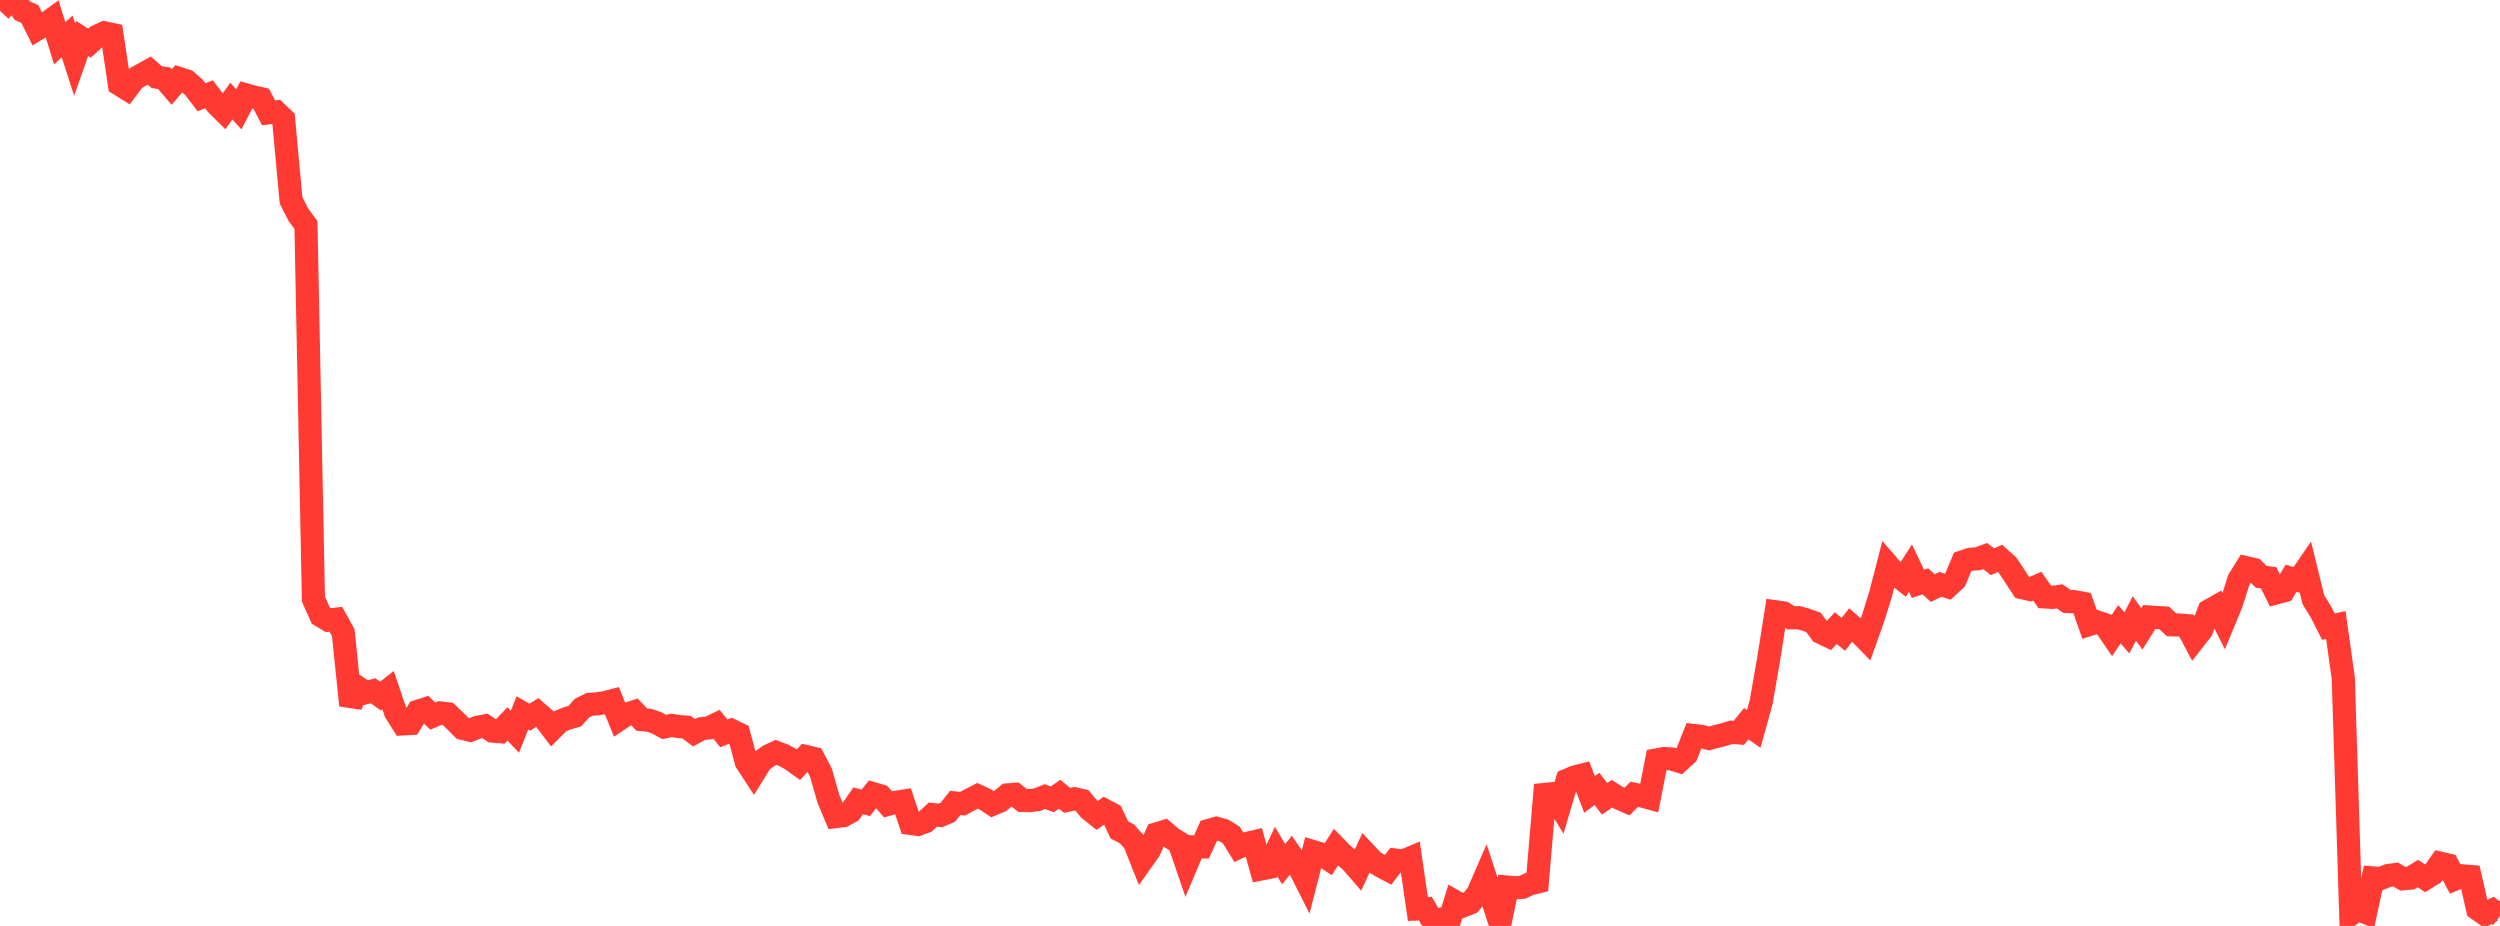<?xml version="1.0" standalone="no"?>
<!DOCTYPE svg PUBLIC "-//W3C//DTD SVG 1.1//EN" "http://www.w3.org/Graphics/SVG/1.1/DTD/svg11.dtd">

<svg width="135" height="50" viewBox="0 0 135 50" preserveAspectRatio="none" 
  xmlns="http://www.w3.org/2000/svg"
  xmlns:xlink="http://www.w3.org/1999/xlink">


<polyline points="0.0, 0.578 0.403, 0.155 0.806, 0.0 1.209, 0.578 1.612, 0.756 2.015, 1.567 2.418, 1.325 2.821, 1.034 3.224, 2.342 3.627, 1.965 4.03, 3.216 4.433, 2.075 4.836, 2.331 5.239, 1.958 5.642, 1.772 6.045, 1.859 6.448, 4.552 6.851, 4.803 7.254, 4.265 7.657, 4.036 8.06, 3.811 8.463, 4.165 8.866, 4.225 9.269, 4.7 9.672, 4.238 10.075, 4.368 10.478, 4.72 10.881, 5.252 11.284, 5.091 11.687, 5.619 12.09, 6.02 12.493, 5.46 12.896, 5.903 13.299, 5.128 13.701, 5.239 14.104, 5.331 14.507, 6.094 14.91, 6.045 15.313, 6.43 15.716, 10.816 16.119, 11.609 16.522, 12.148 16.925, 32.349 17.328, 33.249 17.731, 33.49 18.134, 33.439 18.537, 34.166 18.94, 38.085 19.343, 37.138 19.746, 37.406 20.149, 37.304 20.552, 37.588 20.955, 37.27 21.358, 38.454 21.761, 39.092 22.164, 39.069 22.567, 38.413 22.97, 38.284 23.373, 38.667 23.776, 38.499 24.179, 38.546 24.582, 38.93 24.985, 39.334 25.388, 39.433 25.791, 39.273 26.194, 39.199 26.597, 39.478 27.0, 39.513 27.403, 39.092 27.806, 39.512 28.209, 38.499 28.612, 38.729 29.015, 38.473 29.418, 38.825 29.821, 39.36 30.224, 38.959 30.627, 38.793 31.03, 38.677 31.433, 38.234 31.836, 38.037 32.239, 38.007 32.642, 37.95 33.045, 37.845 33.448, 38.838 33.851, 38.57 34.254, 38.436 34.657, 38.858 35.06, 38.895 35.463, 39.036 35.866, 39.257 36.269, 39.174 36.672, 39.236 37.075, 39.266 37.478, 39.568 37.881, 39.35 38.284, 39.307 38.687, 39.109 39.09, 39.601 39.493, 39.44 39.896, 39.633 40.299, 41.147 40.701, 41.762 41.104, 41.11 41.507, 40.817 41.91, 40.63 42.313, 40.785 42.716, 41 43.119, 41.29 43.522, 40.854 43.925, 40.95 44.328, 41.711 44.731, 43.131 45.134, 44.094 45.537, 44.044 45.94, 43.824 46.343, 43.241 46.746, 43.356 47.149, 42.858 47.552, 42.978 47.955, 43.435 48.358, 43.326 48.761, 43.264 49.164, 44.464 49.567, 44.519 49.97, 44.371 50.373, 43.987 50.776, 44.034 51.179, 43.865 51.582, 43.36 51.985, 43.399 52.388, 43.181 52.791, 42.973 53.194, 43.159 53.597, 43.428 54.0, 43.261 54.403, 42.924 54.806, 42.893 55.209, 43.222 55.612, 43.235 56.015, 43.179 56.418, 43.016 56.821, 43.165 57.224, 42.889 57.627, 43.22 58.03, 43.133 58.433, 43.228 58.836, 43.716 59.239, 44.036 59.642, 43.754 60.045, 43.967 60.448, 44.821 60.851, 45.024 61.254, 45.475 61.657, 46.492 62.06, 45.924 62.463, 45.028 62.866, 44.906 63.269, 45.253 63.672, 45.503 64.075, 46.682 64.478, 45.729 64.881, 45.733 65.284, 44.843 65.687, 44.729 66.09, 44.844 66.493, 45.096 66.896, 45.746 67.299, 45.556 67.701, 45.461 68.104, 46.924 68.507, 46.844 68.91, 45.983 69.313, 46.666 69.716, 46.174 70.119, 46.765 70.522, 47.565 70.925, 45.993 71.328, 46.117 71.731, 46.387 72.134, 45.754 72.537, 46.165 72.94, 46.495 73.343, 46.958 73.746, 46.086 74.149, 46.516 74.552, 46.757 74.955, 46.973 75.358, 46.446 75.761, 46.497 76.164, 46.329 76.567, 49.085 76.97, 49.07 77.373, 49.754 77.776, 49.654 78.179, 50.0 78.582, 48.695 78.985, 48.923 79.388, 48.765 79.791, 48.276 80.194, 47.349 80.597, 48.591 81.0, 49.84 81.403, 47.902 81.806, 47.937 82.209, 47.913 82.612, 47.727 83.015, 47.629 83.418, 42.9 83.821, 42.859 84.224, 43.504 84.627, 42.132 85.03, 41.959 85.433, 41.858 85.836, 42.898 86.239, 42.599 86.642, 43.136 87.045, 42.861 87.448, 43.113 87.851, 43.291 88.254, 42.891 88.657, 42.977 89.06, 43.088 89.463, 41.034 89.866, 40.962 90.269, 40.982 90.672, 41.109 91.075, 40.739 91.478, 39.72 91.881, 39.766 92.284, 39.877 92.687, 39.768 93.09, 39.669 93.493, 39.54 93.896, 39.575 94.299, 39.078 94.701, 39.362 95.104, 37.91 95.507, 35.591 95.91, 33.041 96.313, 33.099 96.716, 33.362 97.119, 33.354 97.522, 33.466 97.925, 33.609 98.328, 34.153 98.731, 34.345 99.134, 33.92 99.537, 34.256 99.94, 33.747 100.343, 34.097 100.746, 34.51 101.149, 33.382 101.552, 32.085 101.955, 30.523 102.358, 30.988 102.761, 31.307 103.164, 30.68 103.567, 31.524 103.97, 31.392 104.373, 31.756 104.776, 31.556 105.179, 31.68 105.582, 31.3 105.985, 30.341 106.388, 30.205 106.791, 30.173 107.194, 30.025 107.597, 30.335 108.0, 30.153 108.403, 30.515 108.806, 31.117 109.209, 31.737 109.612, 31.827 110.015, 31.652 110.418, 32.234 110.821, 32.259 111.224, 32.204 111.627, 32.481 112.03, 32.492 112.433, 32.568 112.836, 33.717 113.239, 33.588 113.642, 33.726 114.045, 34.316 114.448, 33.708 114.851, 34.177 115.254, 33.394 115.657, 33.958 116.06, 33.32 116.463, 33.345 116.866, 33.368 117.269, 33.74 117.672, 33.748 118.075, 33.785 118.478, 34.544 118.881, 34.029 119.284, 32.983 119.687, 32.755 120.09, 33.561 120.493, 32.587 120.896, 31.307 121.299, 30.659 121.701, 30.749 122.104, 31.145 122.507, 31.201 122.91, 32.016 123.313, 31.909 123.716, 31.226 124.119, 31.342 124.522, 30.751 124.925, 32.391 125.328, 33.038 125.731, 33.839 126.134, 33.751 126.537, 36.616 126.94, 49.376 127.343, 49.099 127.746, 49.269 128.149, 47.407 128.552, 47.439 128.955, 47.281 129.358, 47.223 129.761, 47.454 130.164, 47.42 130.567, 47.17 130.97, 47.438 131.373, 47.188 131.776, 46.614 132.179, 46.709 132.582, 47.464 132.985, 47.298 133.388, 47.33 133.791, 49.088 134.194, 49.371 134.597, 49.159 135.0, 49.459" fill="none" stroke="#ff3a33" stroke-width="1.25"/>

</svg>